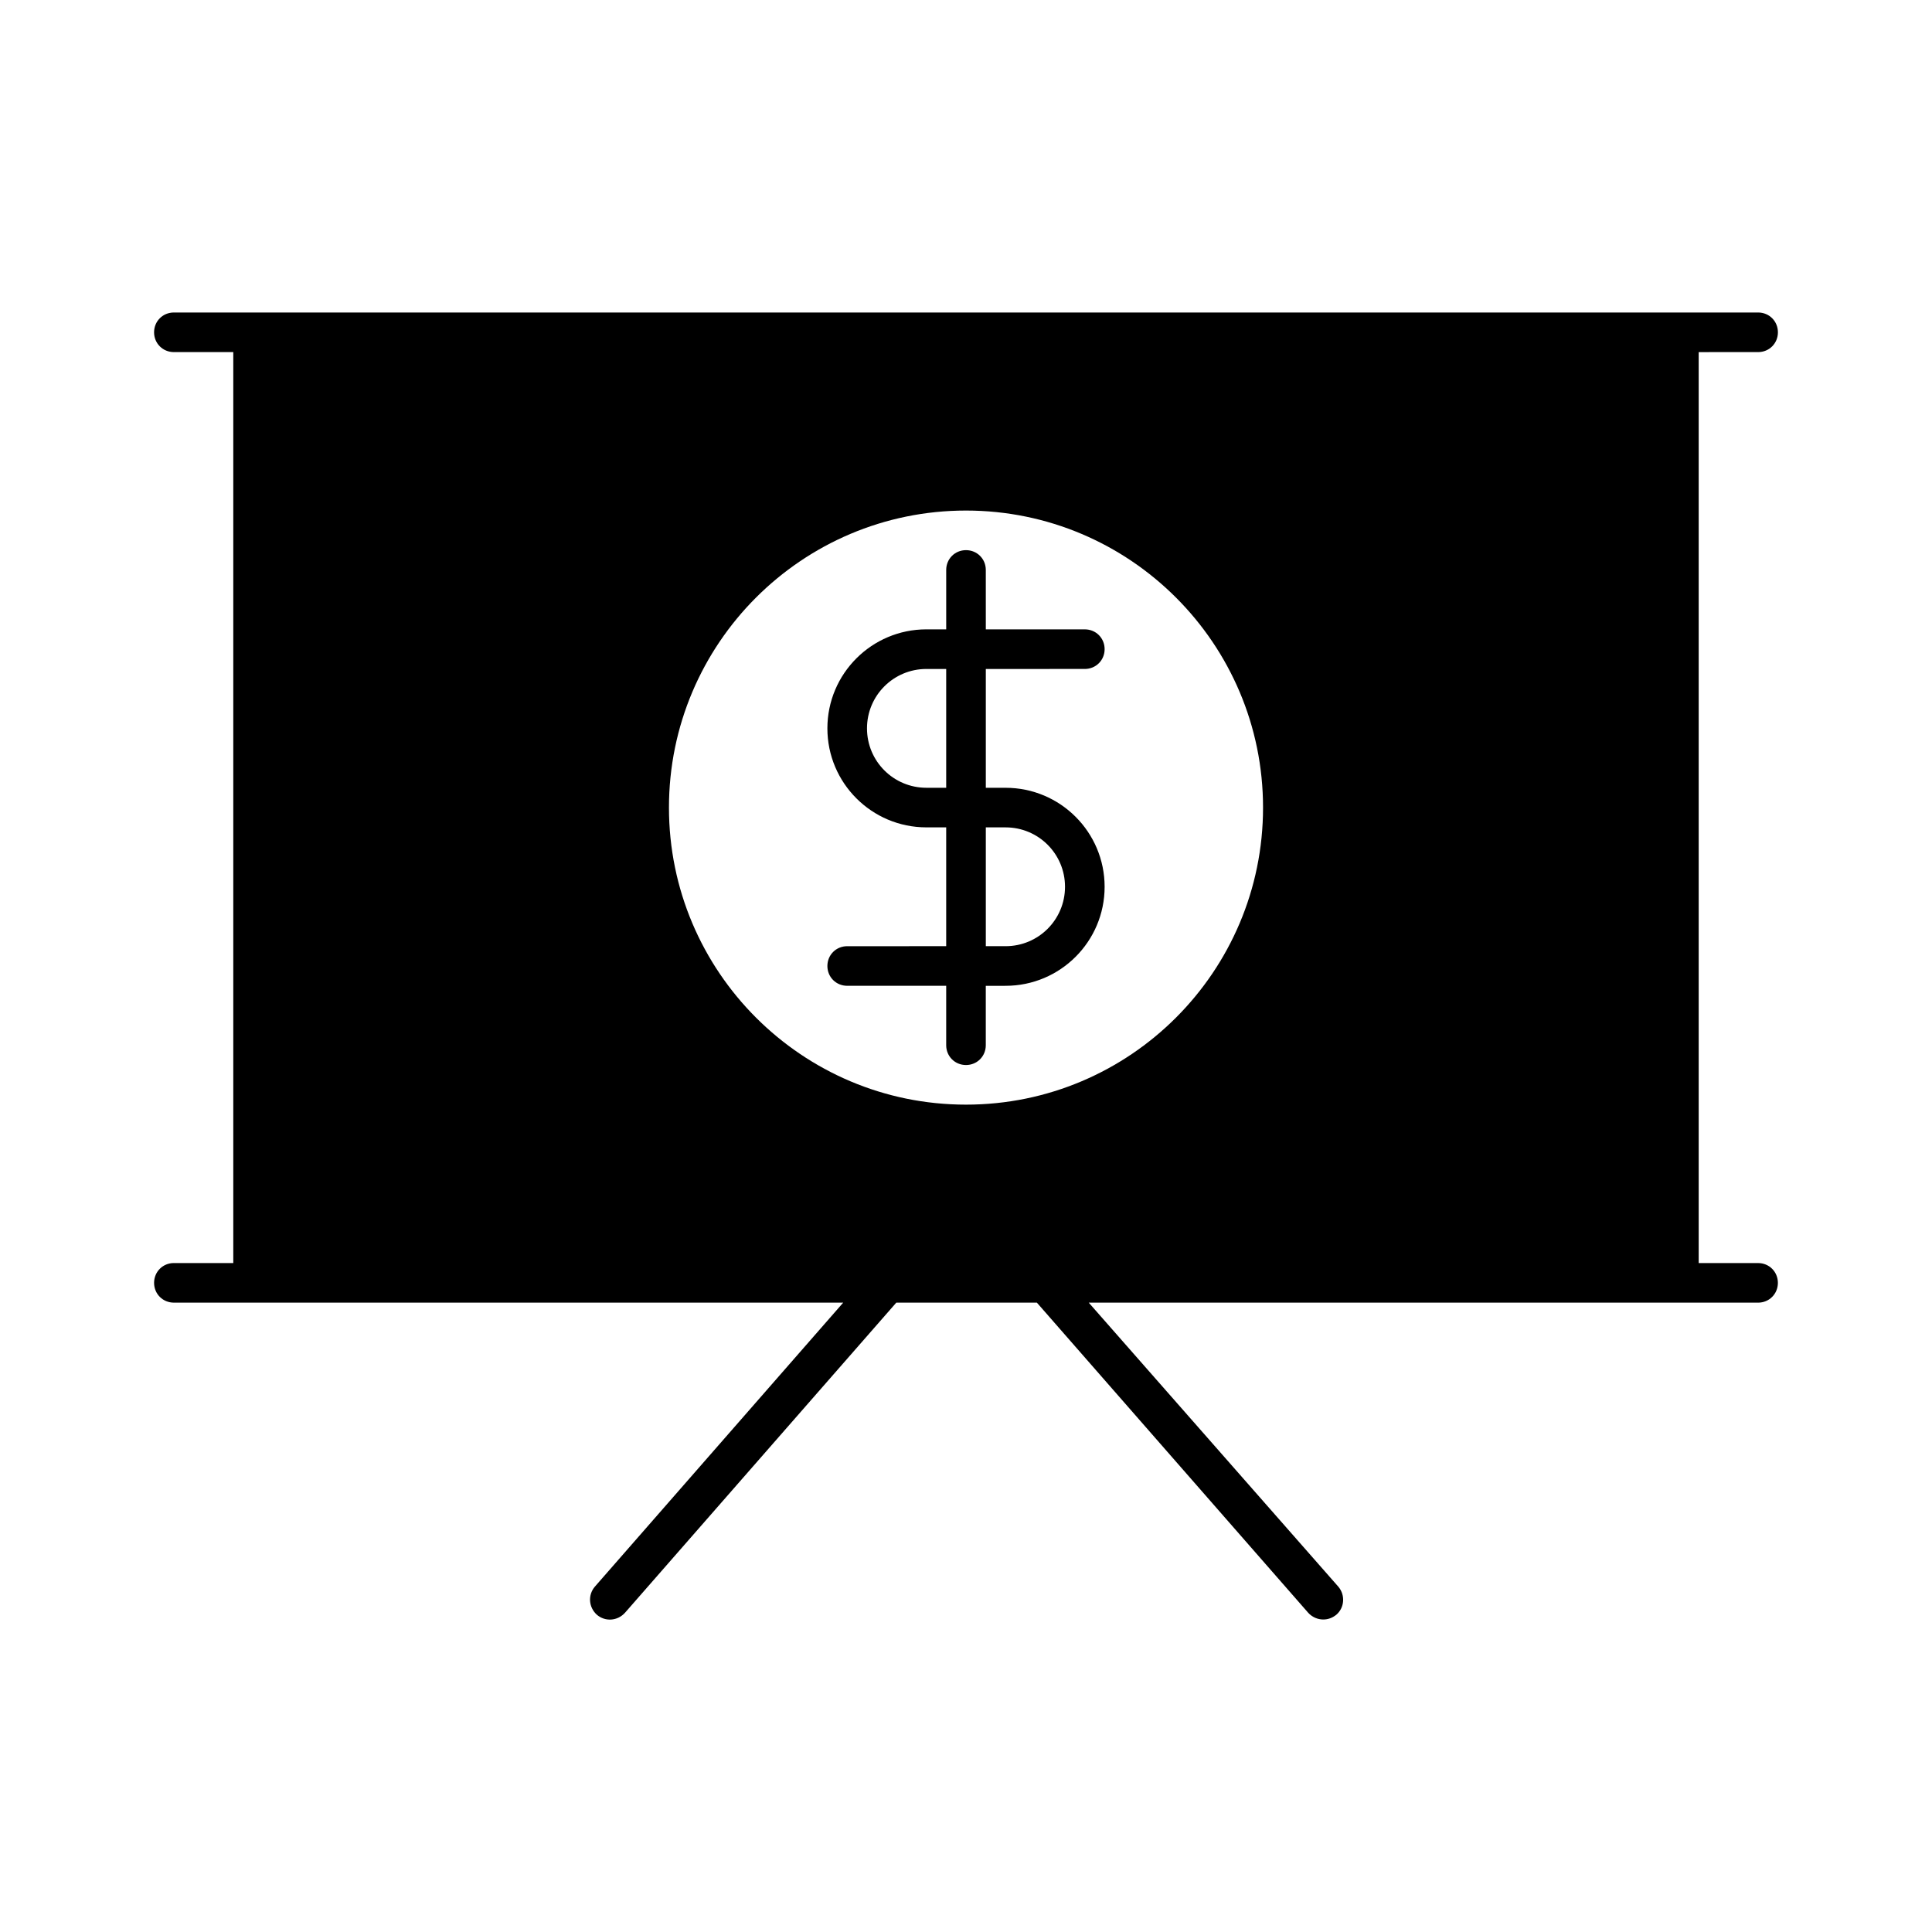 <?xml version="1.0" encoding="UTF-8"?>
<!-- Uploaded to: ICON Repo, www.iconrepo.com, Generator: ICON Repo Mixer Tools -->
<svg fill="#000000" width="800px" height="800px" version="1.1" viewBox="144 144 512 512" xmlns="http://www.w3.org/2000/svg">
 <g>
  <path d="m431.49 321.28c2.938 0 5.246-2.309 5.246-5.246s-2.309-5.246-5.246-5.246h-26.238l-0.004-15.746c0-2.938-2.309-5.246-5.246-5.246s-5.246 2.309-5.246 5.246v15.742h-5.25c-14.484 0-26.238 11.754-26.238 26.238s11.754 26.238 26.238 26.238h5.246v31.488l-26.238 0.004c-2.938 0-5.246 2.309-5.246 5.246s2.309 5.246 5.246 5.246h26.238v15.75c0 2.938 2.309 5.246 5.246 5.246s5.246-2.309 5.246-5.246v-15.742l5.254-0.004c14.484 0 26.238-11.754 26.238-26.238 0-14.484-11.754-26.238-26.238-26.238h-5.246v-31.488zm-36.738 31.488h-5.246c-8.711 0-15.742-7.031-15.742-15.742 0-8.711 7.031-15.742 15.742-15.742h5.246zm15.746 10.496c8.711 0 15.742 7.031 15.742 15.742 0 8.711-7.031 15.742-15.742 15.742h-5.246v-31.488z"/>
  <path d="m609.92 237.31c2.938 0 5.246-2.309 5.246-5.246 0.004-2.938-2.305-5.25-5.246-5.25h-419.84c-2.938 0-5.25 2.312-5.25 5.25s2.312 5.246 5.25 5.246h15.742v241.41h-15.742c-2.938 0-5.246 2.309-5.246 5.246s2.309 5.246 5.246 5.246h177.38l-65.809 75.258c-1.891 2.203-1.68 5.457 0.523 7.453 2.203 1.891 5.457 1.68 7.453-0.523l71.898-82.184h37.262l71.898 82.184c1.051 1.156 2.519 1.785 3.988 1.785 1.258 0 2.414-0.418 3.465-1.258 2.203-1.891 2.414-5.246 0.523-7.453l-66.129-75.258h177.38c2.938 0 5.246-2.309 5.246-5.246s-2.309-5.246-5.246-5.246h-15.742v-241.41zm-209.92 199.43c-43.453 0-78.719-35.266-78.719-78.719s35.266-78.719 78.719-78.719 78.719 35.266 78.719 78.719-35.266 78.719-78.719 78.719z"/>
 </g>
</svg>